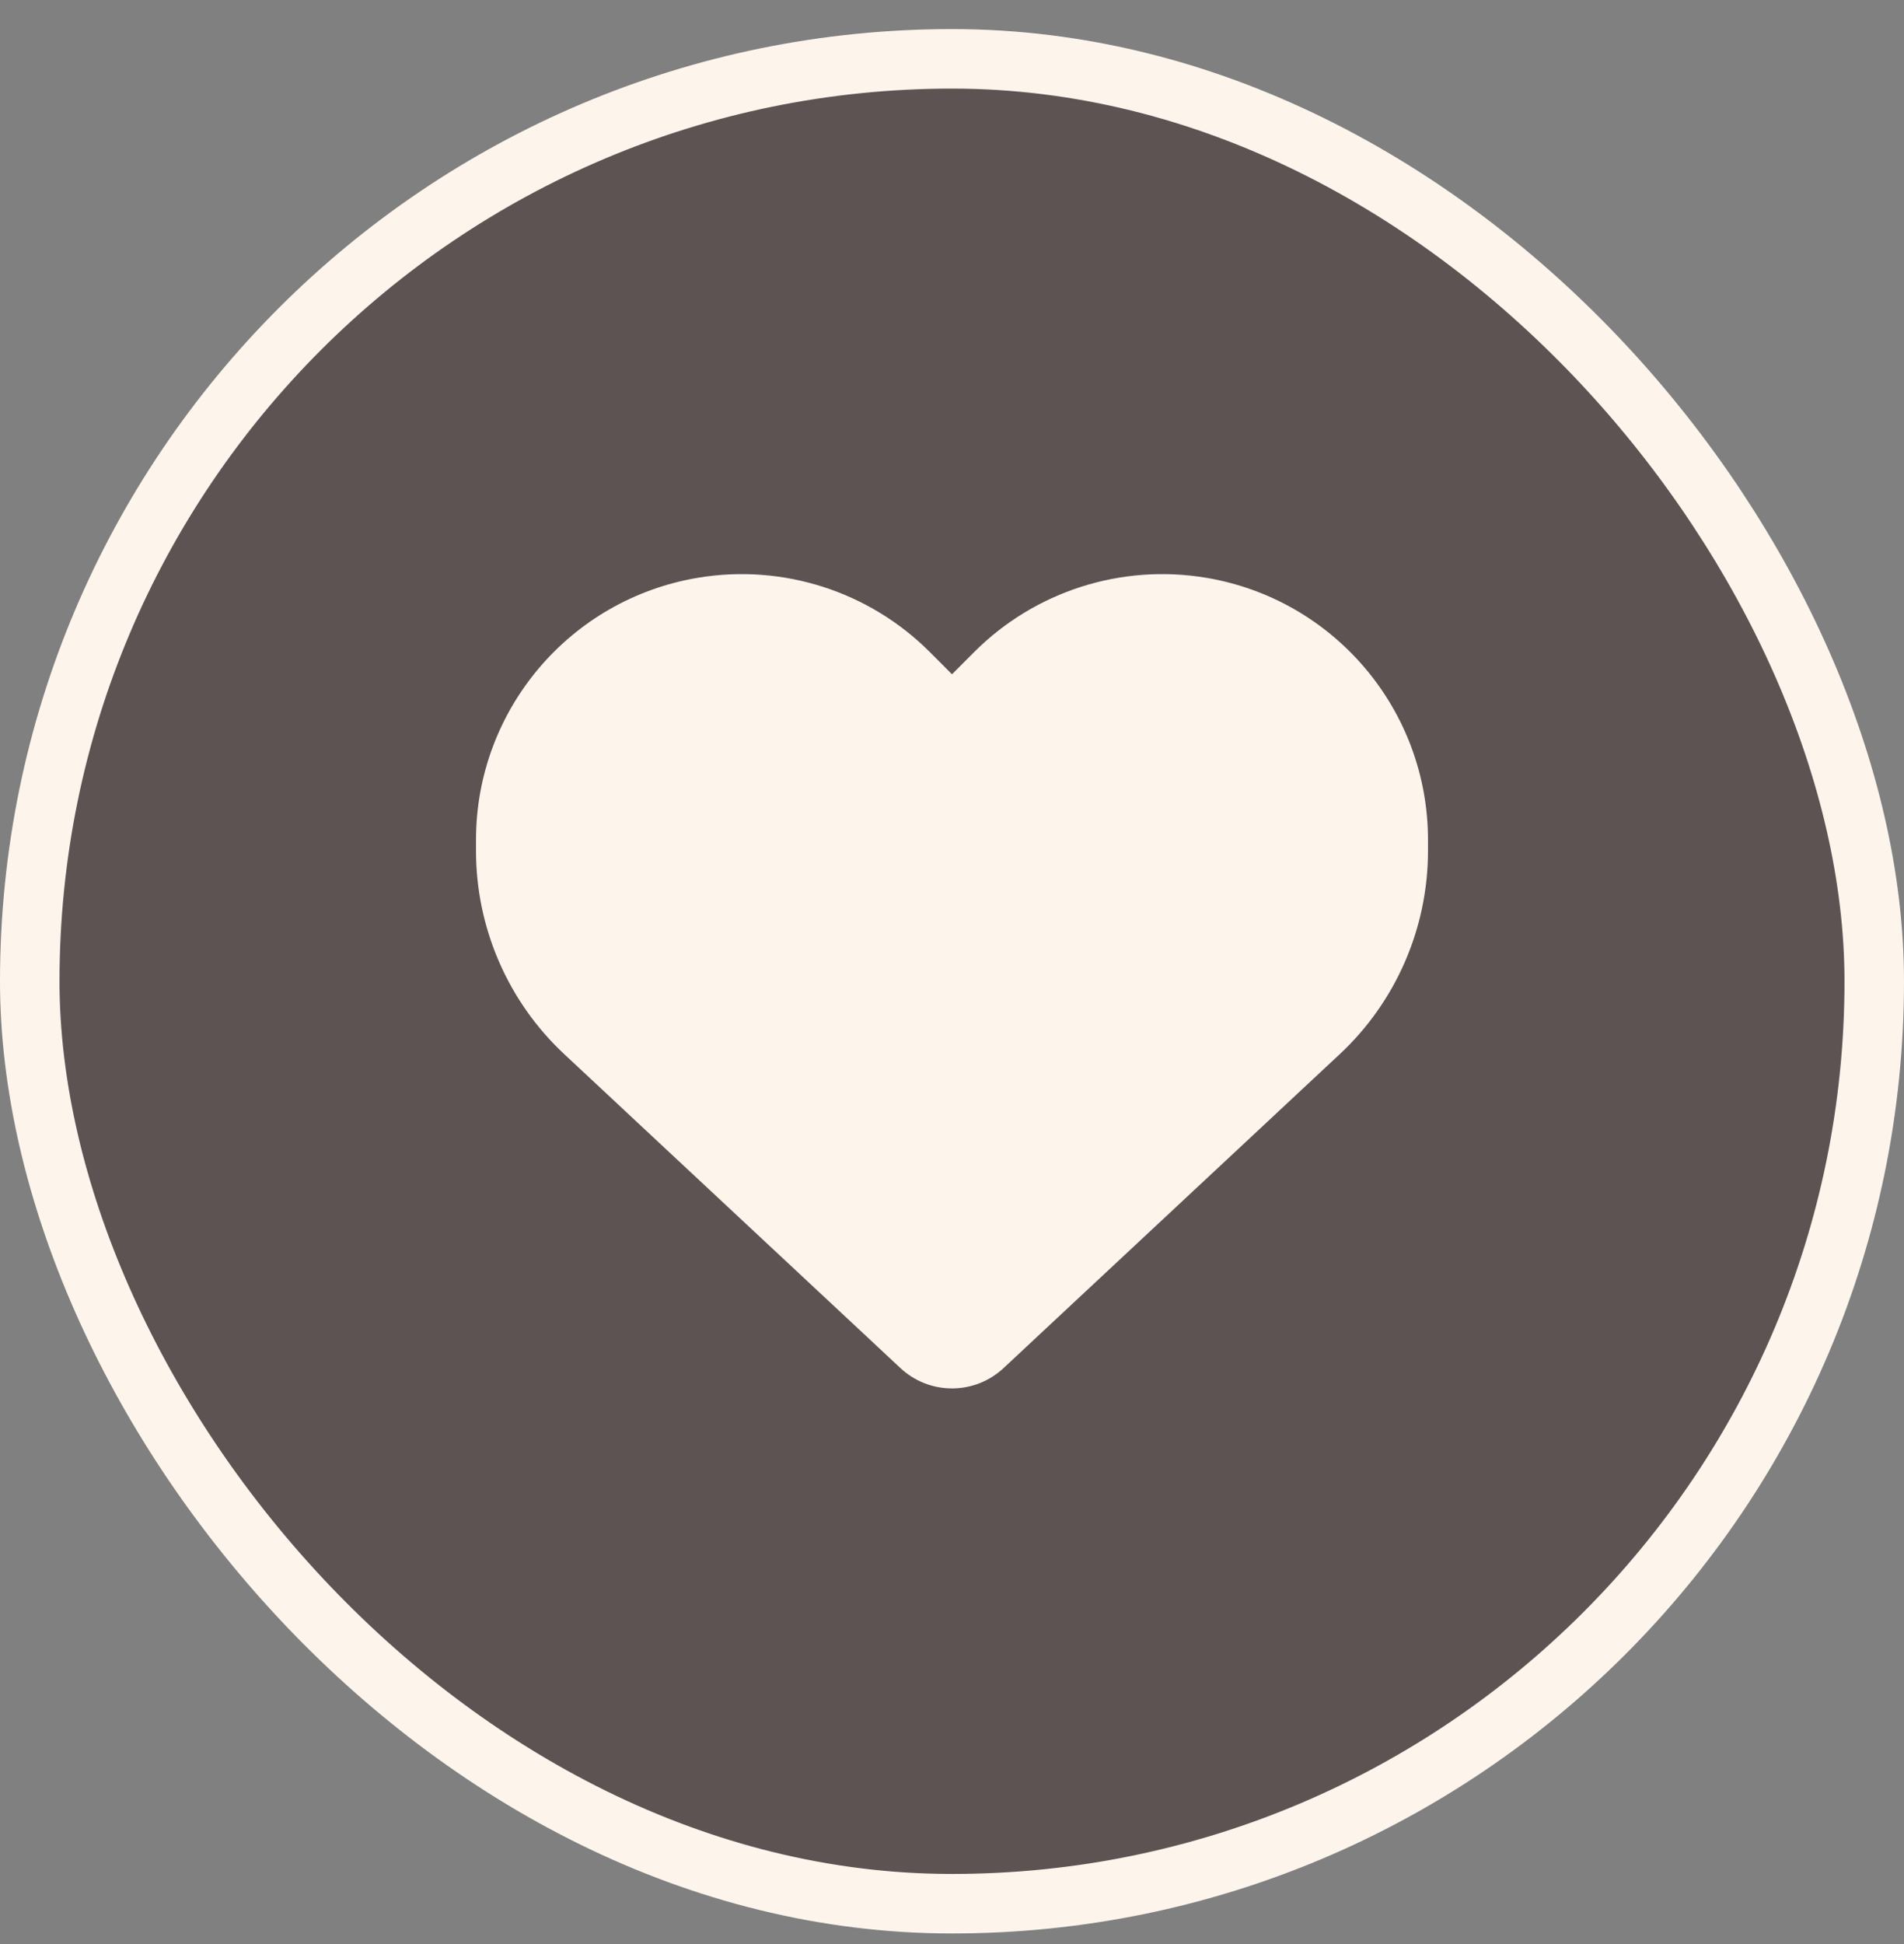 <svg width="48" height="49" viewBox="0 0 48 49" fill="none" xmlns="http://www.w3.org/2000/svg">
<rect x="0" y="0" width="48" height="49" fill="#808080" stroke="none"/>
<rect x="0.75" y="1.483" width="46.5" height="46.5" rx="23.25" fill="#5D5353"/>
<rect x="0.75" y="1.483" width="46.5" height="46.5" rx="23.25" stroke="#FDF5EC" stroke-width="1.5"/>
<path d="M14.231 26.576L22.702 34.484C23.053 34.812 23.517 34.995 24 34.995C24.483 34.995 24.947 34.812 25.298 34.484L33.769 26.576C35.194 25.249 36 23.389 36 21.443V21.171C36 17.895 33.633 15.101 30.403 14.562C28.266 14.206 26.091 14.904 24.562 16.432L24 16.995L23.438 16.432C21.909 14.904 19.734 14.206 17.597 14.562C14.367 15.101 12 17.895 12 21.171V21.443C12 23.389 12.806 25.249 14.231 26.576Z" fill="#FDF5EC"/>
</svg>
